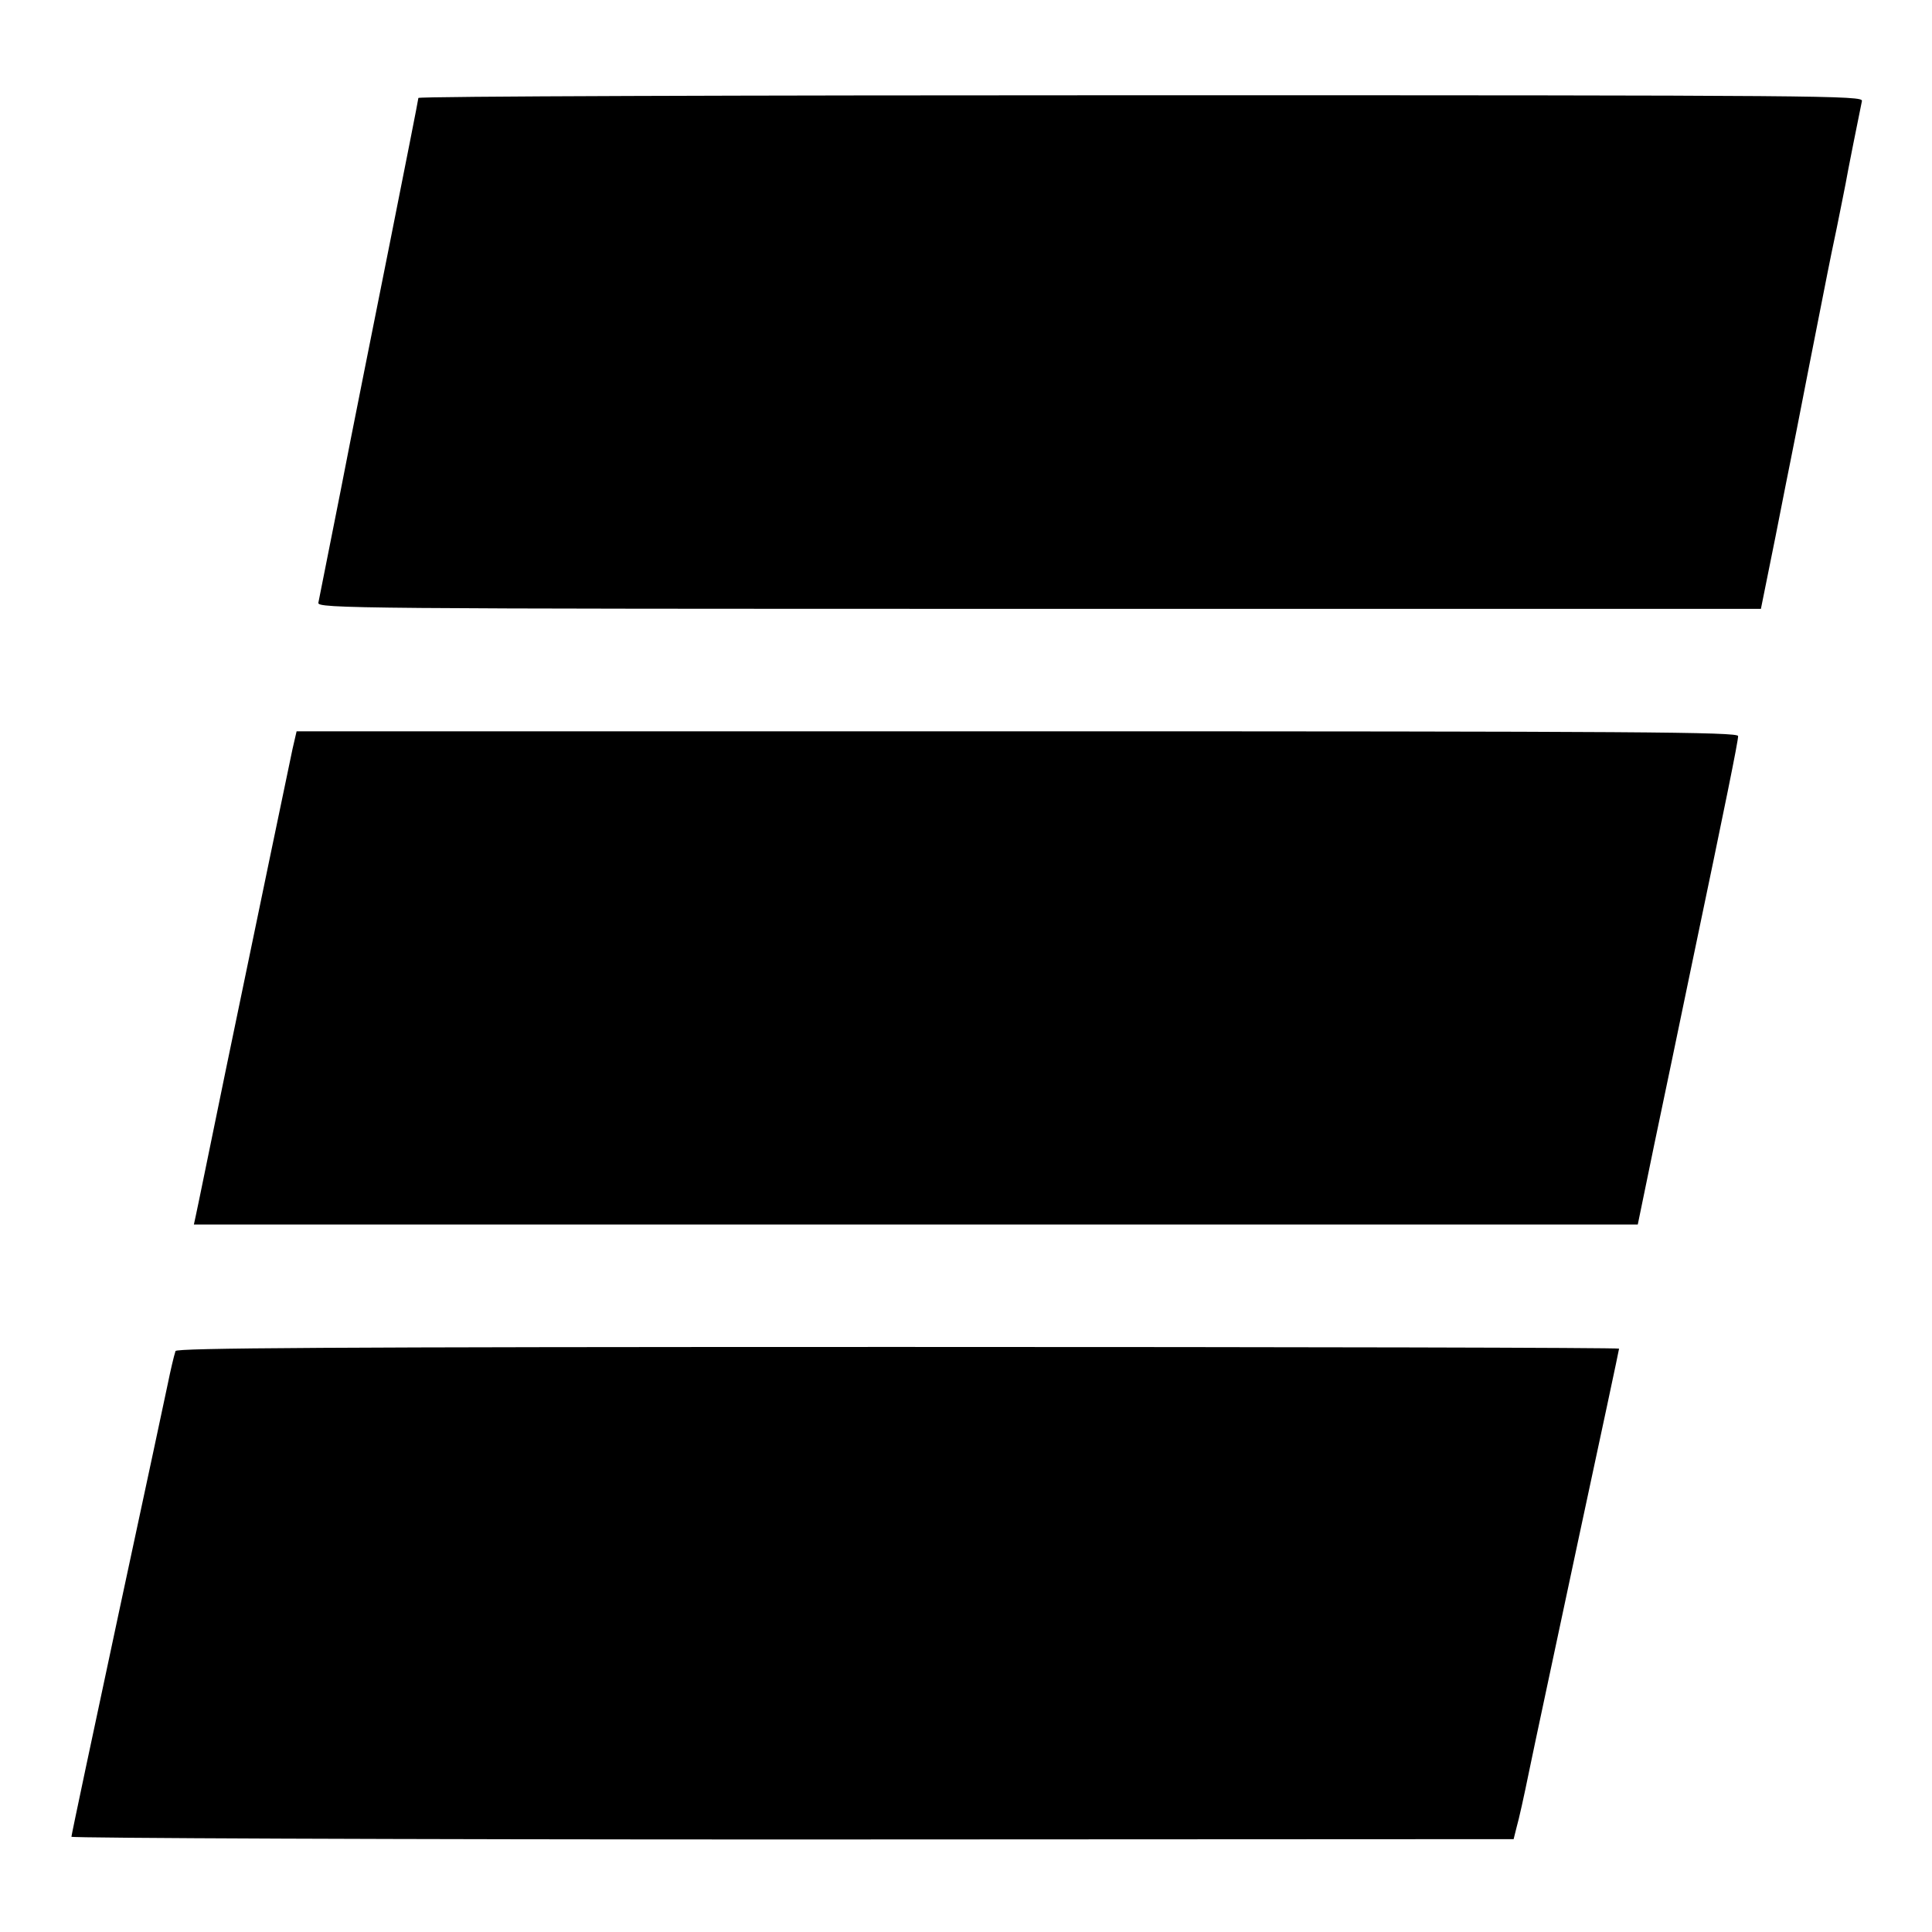 <?xml version="1.0" standalone="no"?>
<!DOCTYPE svg PUBLIC "-//W3C//DTD SVG 20010904//EN"
 "http://www.w3.org/TR/2001/REC-SVG-20010904/DTD/svg10.dtd">
<svg version="1.0" xmlns="http://www.w3.org/2000/svg"
 width="568pt" height="568pt" viewBox="0 0 568 568"
 preserveAspectRatio="xMidYMid meet">
<g transform="translate(0,568) scale(0.1,-0.1)"
fill="#000000" stroke="none">
<path d="M1230 5392 c0 -4 -38 -196 -84 -427 -46 -231 -112 -559 -145 -730
-34 -170 -63 -318 -65 -327 -4 -17 102 -18 2118 -18 l2123 0 43 213 c23 116
43 219 45 227 2 8 26 132 54 275 62 313 54 277 81 405 12 58 23 116 26 130 4
25 41 210 48 243 4 16 -102 17 -2120 17 -1168 0 -2124 -3 -2124 -8z"/>
<path d="M860 3478 c-16 -76 -96 -460 -195 -938 -47 -228 -87 -425 -90 -437
l-5 -23 2122 0 2123 0 48 233 c27 127 77 369 112 537 98 468 135 650 135 666
0 12 -286 14 -2119 14 l-2119 0 -12 -52z"/>
<path d="M516 1708 c-5 -15 -16 -63 -22 -93 -2 -11 -67 -314 -144 -673 -77
-360 -140 -657 -140 -662 0 -4 954 -8 2120 -8 l2120 1 9 36 c6 20 22 92 36
161 14 69 80 376 145 682 66 307 120 560 120 563 0 3 -954 5 -2120 5 -1688 0
-2121 -3 -2124 -12z"/>
</g>
</svg>
